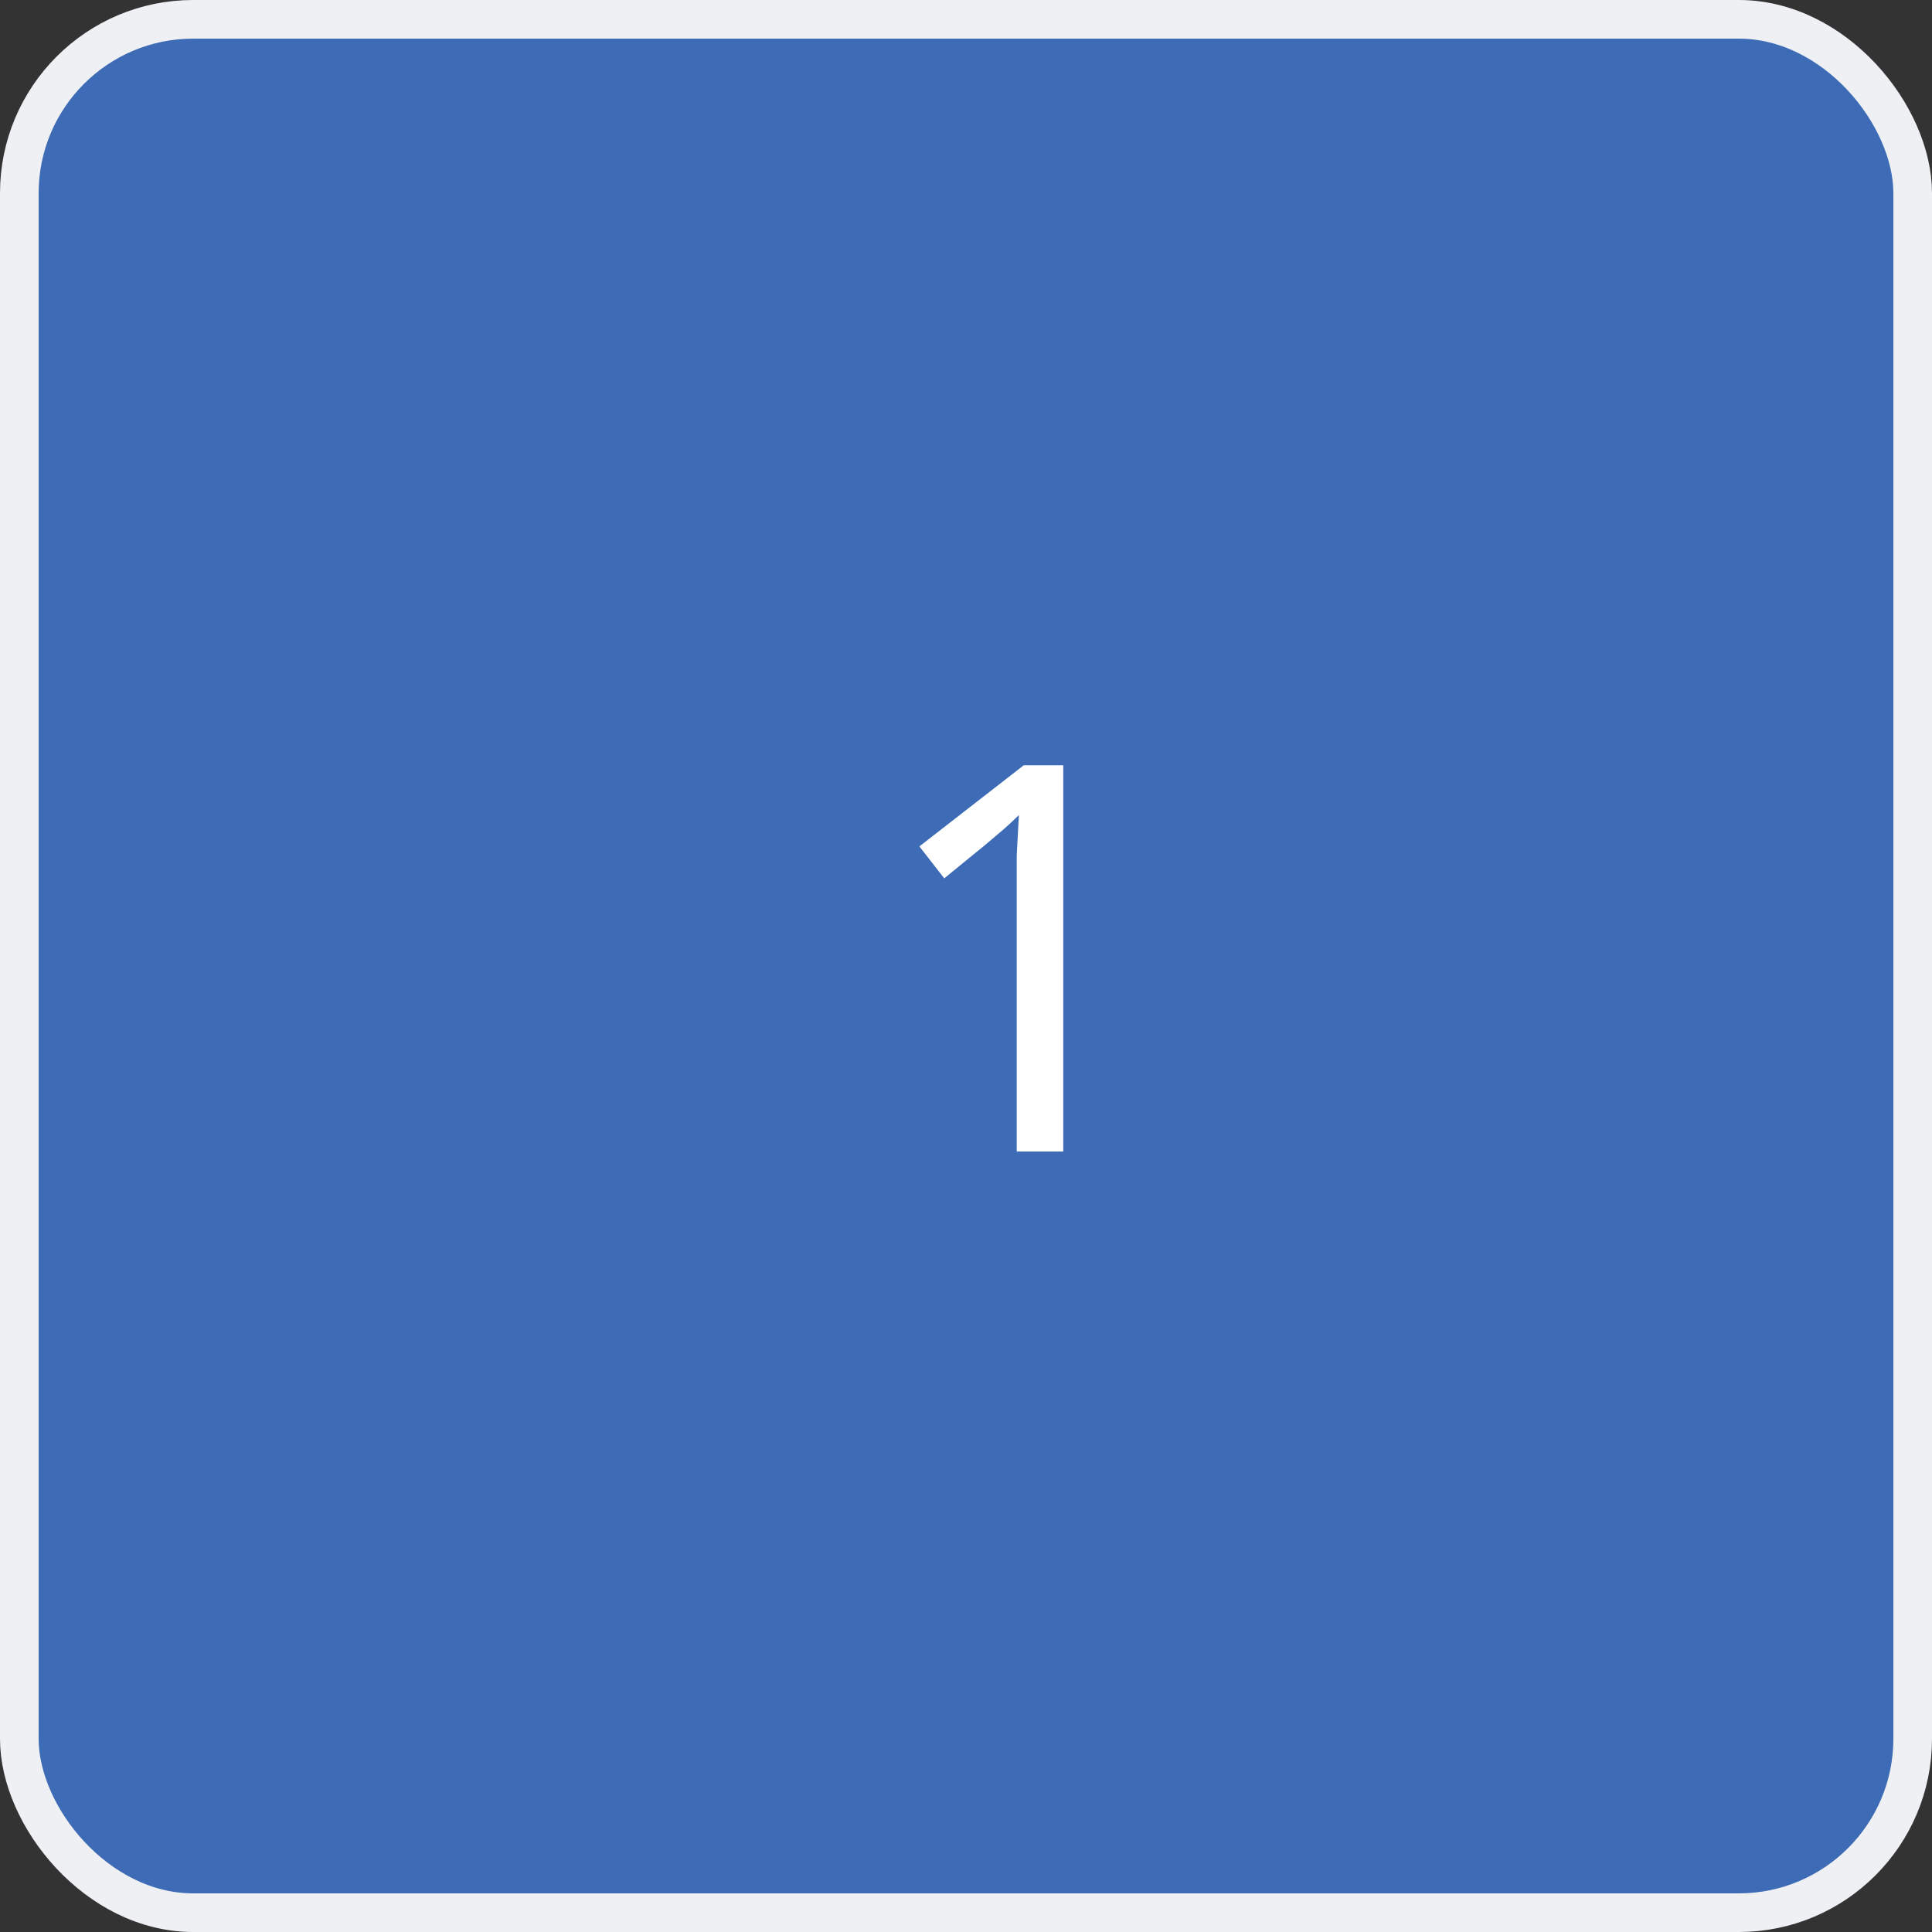<?xml version="1.0" encoding="UTF-8"?> <svg xmlns="http://www.w3.org/2000/svg" width="50" height="50" viewBox="0 0 50 50" fill="none"><rect x="0" y="0" width="50" height="50" fill="#333333" stroke="none"/><rect x="0.5" y="0.5" width="49" height="49" rx="4.5" fill="#3D6BB5"></rect><rect x="0.5" y="0.5" width="49" height="49" rx="4.5" stroke="#EEF0F3"></rect><path d="M27.517 29.801H26.313V22.815C26.313 22.544 26.313 22.315 26.313 22.129C26.322 21.942 26.331 21.769 26.341 21.611C26.35 21.443 26.36 21.27 26.369 21.093C26.22 21.242 26.084 21.368 25.963 21.471C25.841 21.573 25.688 21.704 25.501 21.863L24.437 22.731L23.793 21.905L26.495 19.805H27.517V29.801Z" fill="white"></path></svg> 